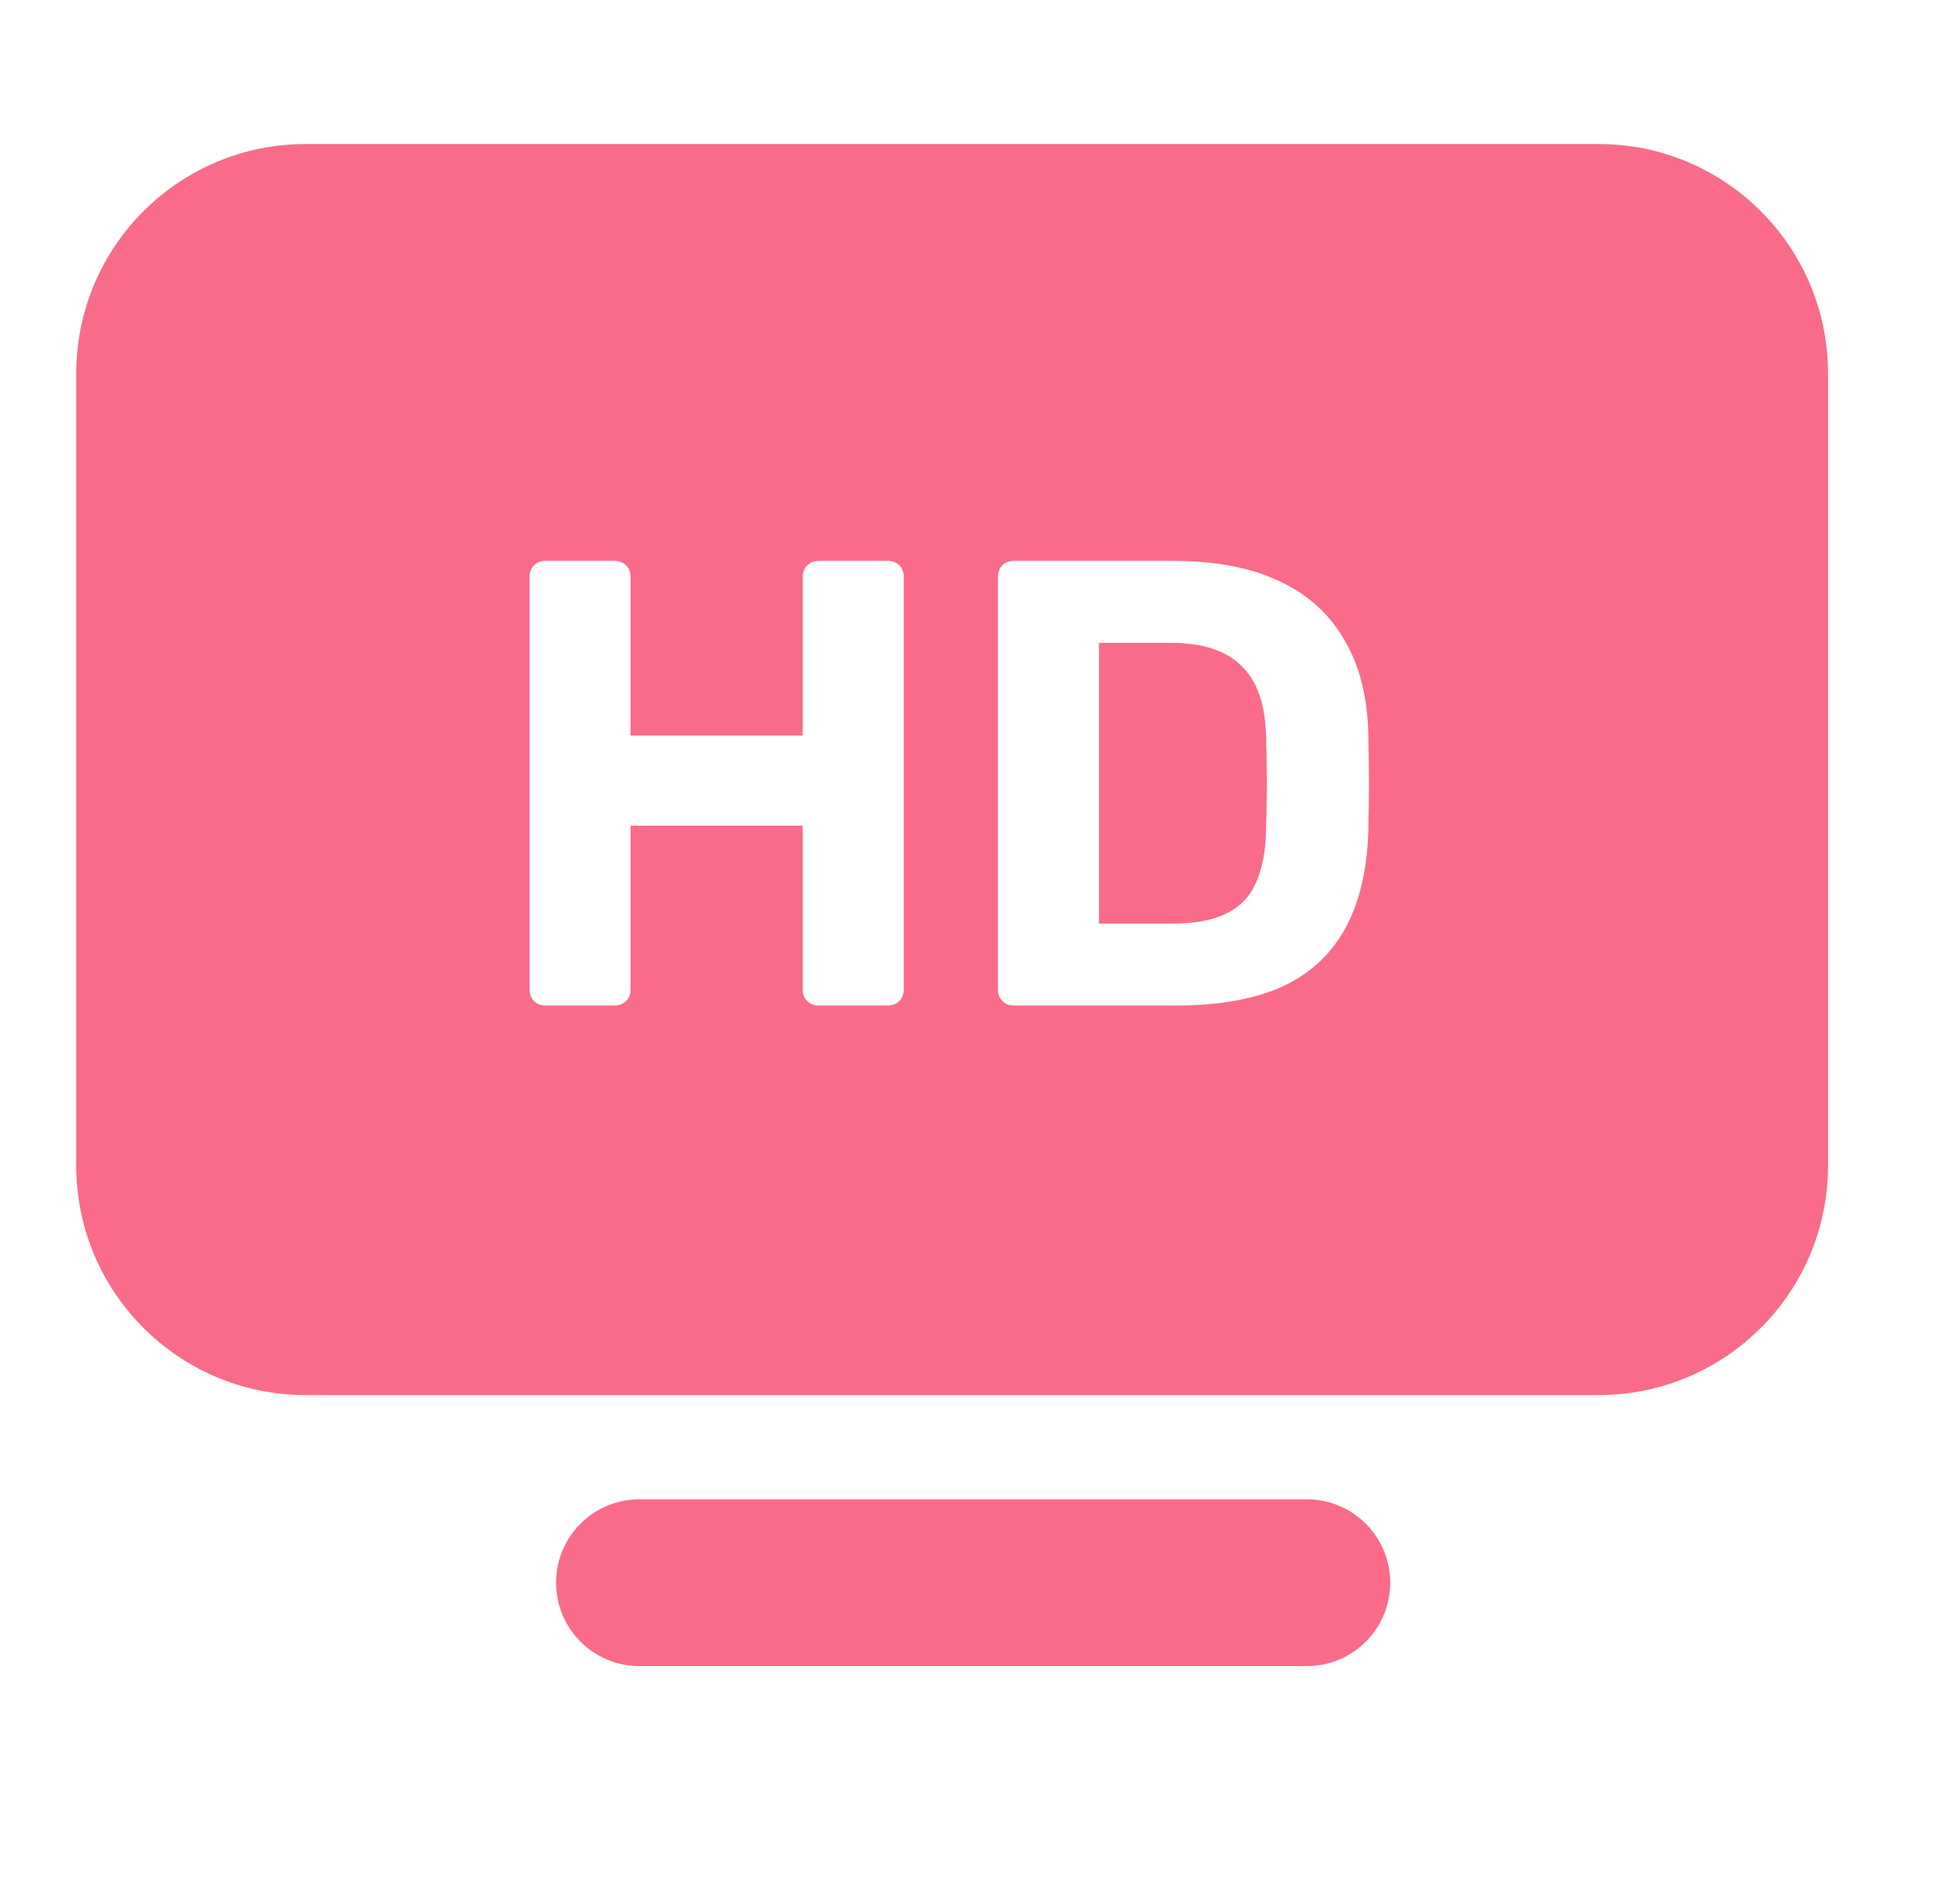 <svg width="49" height="48" viewBox="0 0 49 48" fill="none" xmlns="http://www.w3.org/2000/svg">
<path d="M32.938 37.798C34.1 37.798 35.041 38.739 35.041 39.9C35.041 41.062 34.1 42.003 32.938 42.003H16.118C14.957 42.003 14.016 41.062 14.016 39.9C14.016 38.739 14.957 37.798 16.118 37.798H32.938Z" fill="#FA6B8A"/>
<path d="M29.493 16.206C30.304 16.206 30.902 16.398 31.286 16.782C31.681 17.156 31.89 17.743 31.911 18.544C31.922 18.843 31.927 19.115 31.927 19.36C31.937 19.606 31.937 19.851 31.927 20.097C31.927 20.342 31.922 20.62 31.911 20.93C31.9 21.485 31.809 21.938 31.639 22.29C31.479 22.632 31.227 22.883 30.886 23.043C30.544 23.203 30.107 23.283 29.573 23.283H27.7V16.206H29.493Z" fill="#FA6B8A"/>
<path fill-rule="evenodd" clip-rule="evenodd" d="M40.294 3.631C43.487 3.631 46.076 6.22 46.076 9.413V29.388C46.076 32.581 43.487 35.17 40.294 35.17H7.704C4.511 35.17 1.922 32.581 1.922 29.388V9.413C1.922 6.22 4.511 3.631 7.704 3.631H40.294ZM13.748 14.14C13.631 14.14 13.535 14.177 13.46 14.252C13.385 14.327 13.348 14.423 13.348 14.54V24.948C13.348 25.066 13.385 25.162 13.46 25.236C13.535 25.311 13.631 25.349 13.748 25.349H15.493C15.611 25.349 15.707 25.311 15.782 25.236C15.857 25.162 15.894 25.066 15.894 24.948V20.817H20.233V24.948C20.233 25.066 20.271 25.162 20.346 25.236C20.42 25.311 20.516 25.349 20.634 25.349H22.379C22.496 25.349 22.592 25.311 22.667 25.236C22.742 25.162 22.779 25.066 22.779 24.948V14.54C22.779 14.423 22.742 14.327 22.667 14.252C22.592 14.177 22.496 14.14 22.379 14.14H20.634C20.517 14.14 20.42 14.177 20.346 14.252C20.271 14.327 20.233 14.423 20.233 14.54V18.544H15.894V14.54C15.893 14.423 15.857 14.327 15.782 14.252C15.707 14.177 15.611 14.14 15.493 14.14H13.748ZM25.554 14.14C25.436 14.14 25.34 14.177 25.266 14.252C25.191 14.327 25.154 14.423 25.154 14.54V24.948C25.154 25.066 25.191 25.162 25.266 25.236C25.34 25.311 25.436 25.349 25.554 25.349H29.653C30.71 25.349 31.59 25.194 32.295 24.885C32.999 24.564 33.533 24.078 33.897 23.427C34.259 22.776 34.457 21.953 34.489 20.961C34.5 20.502 34.505 20.096 34.505 19.744C34.505 19.392 34.5 18.981 34.489 18.512C34.468 17.562 34.265 16.766 33.881 16.126C33.507 15.475 32.962 14.983 32.247 14.652C31.532 14.311 30.641 14.14 29.573 14.14H25.554Z" fill="#FA6B8A"/>
</svg>
